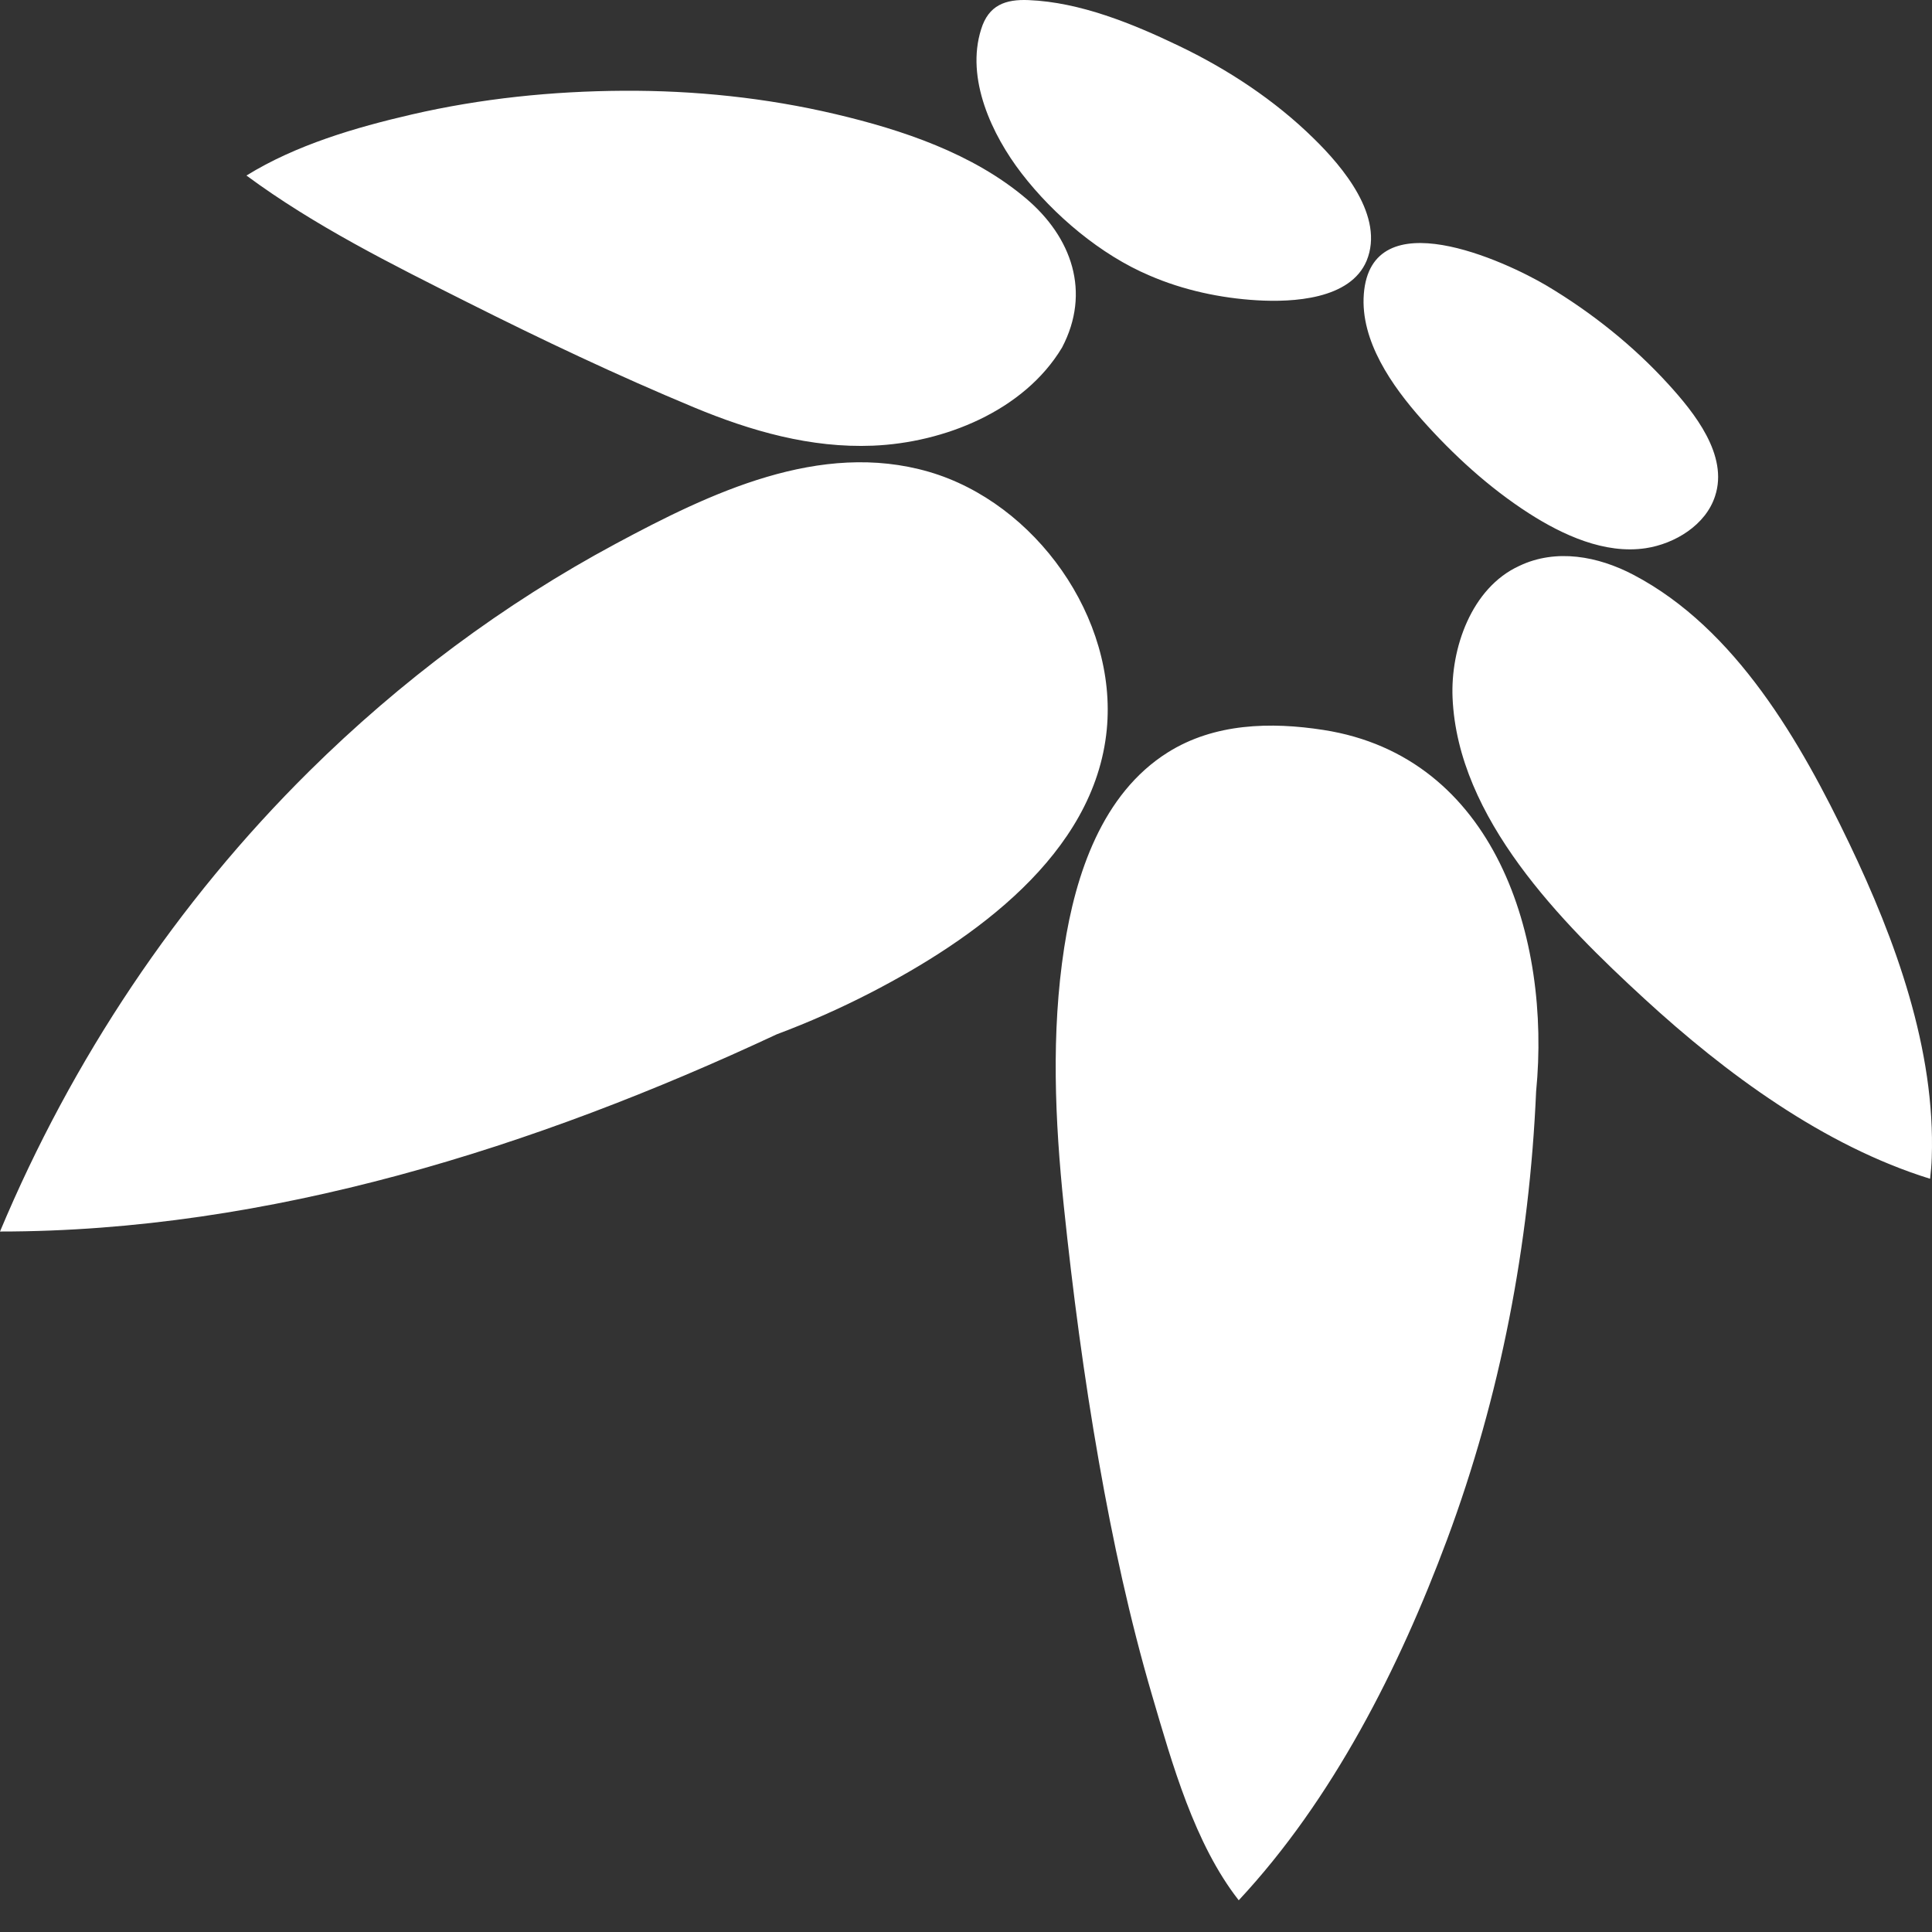 <?xml version="1.0" encoding="utf-8"?>
<!DOCTYPE svg PUBLIC "-//W3C//DTD SVG 1.1//EN" "http://www.w3.org/Graphics/SVG/1.1/DTD/svg11.dtd">
<svg version="1.1" id="logo-warp" xmlns="http://www.w3.org/2000/svg" xmlns:xlink="http://www.w3.org/1999/xlink" x="0px" y="0px"
	 width="90px" height="90px" viewBox="0 0 90 90" enable-background="new 0 0 90 90" xml:space="preserve">
<rect x="0" y="0" width="90" height="90" fill="#333333" stroke="none"/>
<path fill-rule="evenodd" clip-rule="evenodd" fill="#FFFFFF" d="M89.988,53.945c-0.01,0.324-0.04,0.645-0.077,0.967
	c-4.96-1.539-9.529-4.914-13.307-8.385c-3.879-3.563-8.697-8.412-8.938-14.022c-0.098-2.284,0.87-5.117,3.104-6.141
	c1.722-0.825,3.682-0.449,5.319,0.411c4.788,2.511,7.804,7.816,10.055,12.512C88.292,43.768,90.169,48.9,89.988,53.945
	C89.982,54.133,89.995,53.756,89.988,53.945z M79.895,23.109c-0.435,1.354-1.879,2.222-3.223,2.427
	c-1.918,0.292-3.88-0.617-5.45-1.624c-1.856-1.193-3.528-2.724-4.991-4.372c-1.376-1.552-2.867-3.658-2.699-5.841
	c0.341-4.417,6.576-1.545,8.533-0.383c2.084,1.245,4.028,2.794,5.663,4.592C78.917,19.215,80.526,21.199,79.895,23.109
	C79.854,23.232,79.935,22.987,79.895,23.109z M63.662,12.147c-0.76,1.809-3.455,1.939-5.102,1.842
	c-1.702-0.1-3.441-0.473-5.009-1.153c-2.276-0.963-4.466-2.816-5.964-4.763c-1.375-1.787-2.61-4.406-1.883-6.706
	c0.346-1.134,1.14-1.407,2.212-1.363c2.396,0.097,4.848,1.099,6.981,2.123c2.285,1.091,4.488,2.54,6.298,4.321
	C62.554,7.774,64.51,10.092,63.662,12.147C63.609,12.273,63.714,12.021,63.662,12.147z M47.8,9.249
	c2.133,1.806,3.028,4.364,1.674,6.941c-1.776,2.96-5.507,4.436-8.811,4.571c-2.893,0.119-5.681-0.68-8.328-1.781
	c-3.583-1.491-7.1-3.158-10.567-4.901c-3.508-1.761-7.122-3.561-10.287-5.902c2.301-1.424,5.083-2.24,7.699-2.844
	c3.23-0.746,6.548-1.086,9.861-1.105c3.314-0.019,6.646,0.326,9.874,1.087C42.03,6.049,45.322,7.149,47.8,9.249
	C48.171,9.563,47.429,8.934,47.8,9.249z M14.414,35.917c4.227-4.18,9.038-7.781,14.278-10.592c4.389-2.357,9.505-4.821,14.583-3.345
	c4.959,1.447,8.789,6.807,8.282,12.011c-0.566,5.824-6.234,9.792-11,12.254c-1.42,0.732-2.881,1.379-4.377,1.939
	C24.927,53.443,12.517,57.369,0,57.369C3.353,49.365,8.239,42.023,14.414,35.917z M49.576,44.136
	c0.526-3.396,1.759-7.16,4.825-9.086c2.17-1.363,4.791-1.428,7.25-1.046c8.014,1.245,10.606,9.713,9.907,16.842
	c-0.308,7.119-1.662,14.201-4.152,20.885c-2.223,5.965-5.322,12.098-9.701,16.791c-2.063-2.635-3.101-6.367-4.029-9.521
	c-1.053-3.582-1.84-7.24-2.486-10.914c-0.694-3.943-1.218-7.916-1.633-11.898C49.143,52.201,48.961,48.113,49.576,44.136
	C49.694,43.375,49.458,44.899,49.576,44.136z"/>
</svg>
